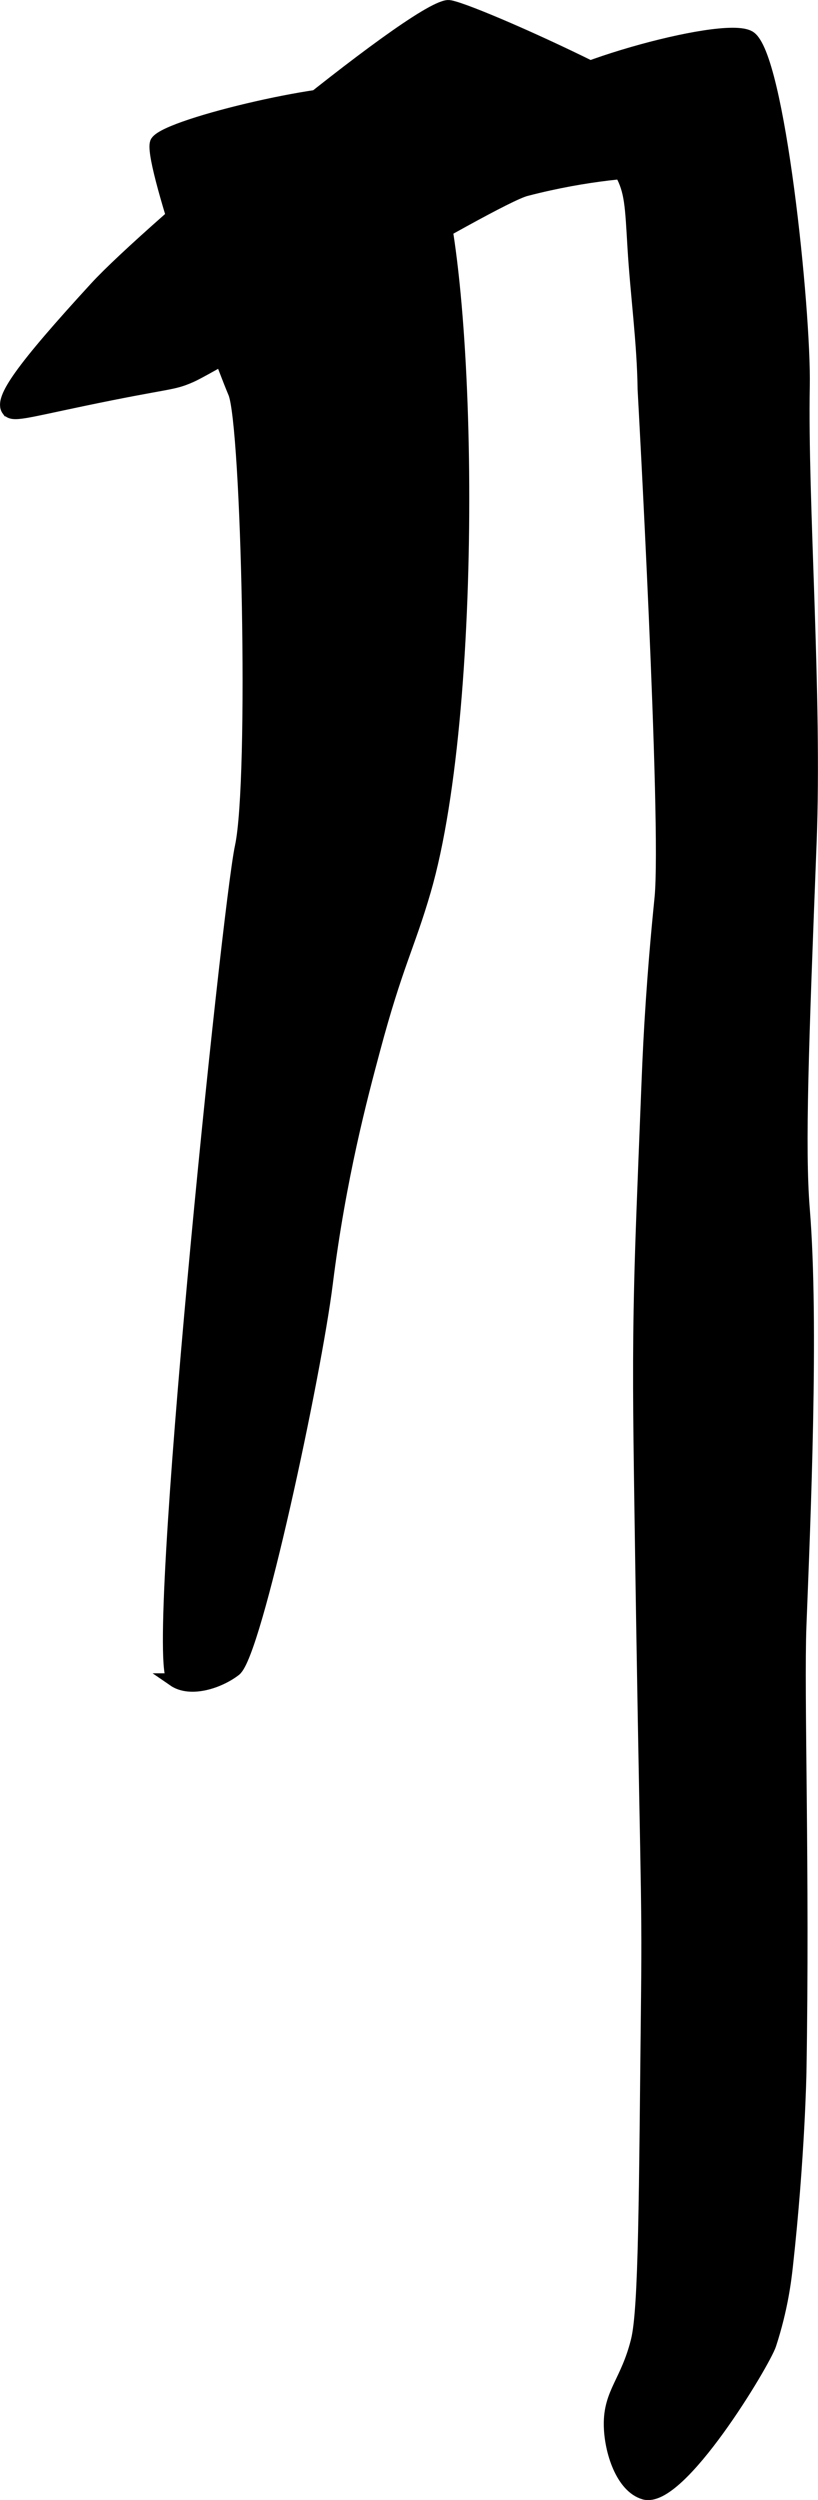 <?xml version="1.0" encoding="UTF-8"?>
<svg xmlns="http://www.w3.org/2000/svg"
     version="1.1"
     width="3.268mm"
     height="9.977mm"
     viewBox="0 0 9.264 28.282">
   <defs>
      <style type="text/css"><![CDATA[
      .b {
        stroke: #000;
        stroke-miterlimit: 10;
        stroke-width: .15px;
      }
    ]]></style>
   </defs>
   <path class="b"
         d="M1.969,19.004c.187,.129,.509,.024,.69-.115,.232-.179,.905-3.33,1.035-4.368,.15-1.2,.393-2.11,.536-2.644,.258-.965,.392-1.172,.575-1.801,.624-2.142,.521-7.323,.038-8.277-.261-.516-.547-.67-.69-.728-.282-.115-2.244,.333-2.376,.536-.101,.155,.64,2.262,.881,2.836,.15,.356,.241,4.371,.077,5.135-.148,.684-1.031,9.244-.766,9.426Z"/>
   <path class="b"
         d="M6.069,1.11c.005-.251,2.106-.866,2.414-.69,.331,.189,.629,3.09,.613,3.947-.025,1.317,.142,3.498,.077,5.173-.089,2.288-.133,3.446-.077,4.138,.106,1.301,.007,3.548-.038,4.713-.029,.752,.039,2.799,0,5.058,0,0-.017,.954-.153,2.184-.017,.153-.055,.48-.188,.887-.065,.199-1.021,1.798-1.421,1.681-.25-.073-.379-.477-.383-.766-.006-.368,.191-.489,.307-.958,.089-.361,.09-1.631,.115-3.908,.014-1.244-.015-1.344-.077-5.633-.013-.919-.022-1.572,0-2.452,.011-.456,.033-1.006,.077-2.107,.011-.274,.02-.502,.038-.805,.044-.734,.099-1.251,.115-1.418,.081-.84-.192-5.748-.192-5.748-.007-.538-.083-1.073-.115-1.61-.028-.474-.032-.636-.146-.842-.315-.574-.97-.58-.966-.844Z"/>
   <path class="b"
         d="M.092,4.635c-.086-.117,.146-.453,.996-1.379C1.683,2.607,4.667,.109,5.073,.075c.182-.015,3.2,1.338,3.104,1.686-.074,.268-.81,.017-2.222,.383-.377,.098-3.478,1.969-3.793,2.108-.223,.098-.216,.057-1.226,.268-.665,.139-.793,.183-.843,.115Z"/>
</svg>
